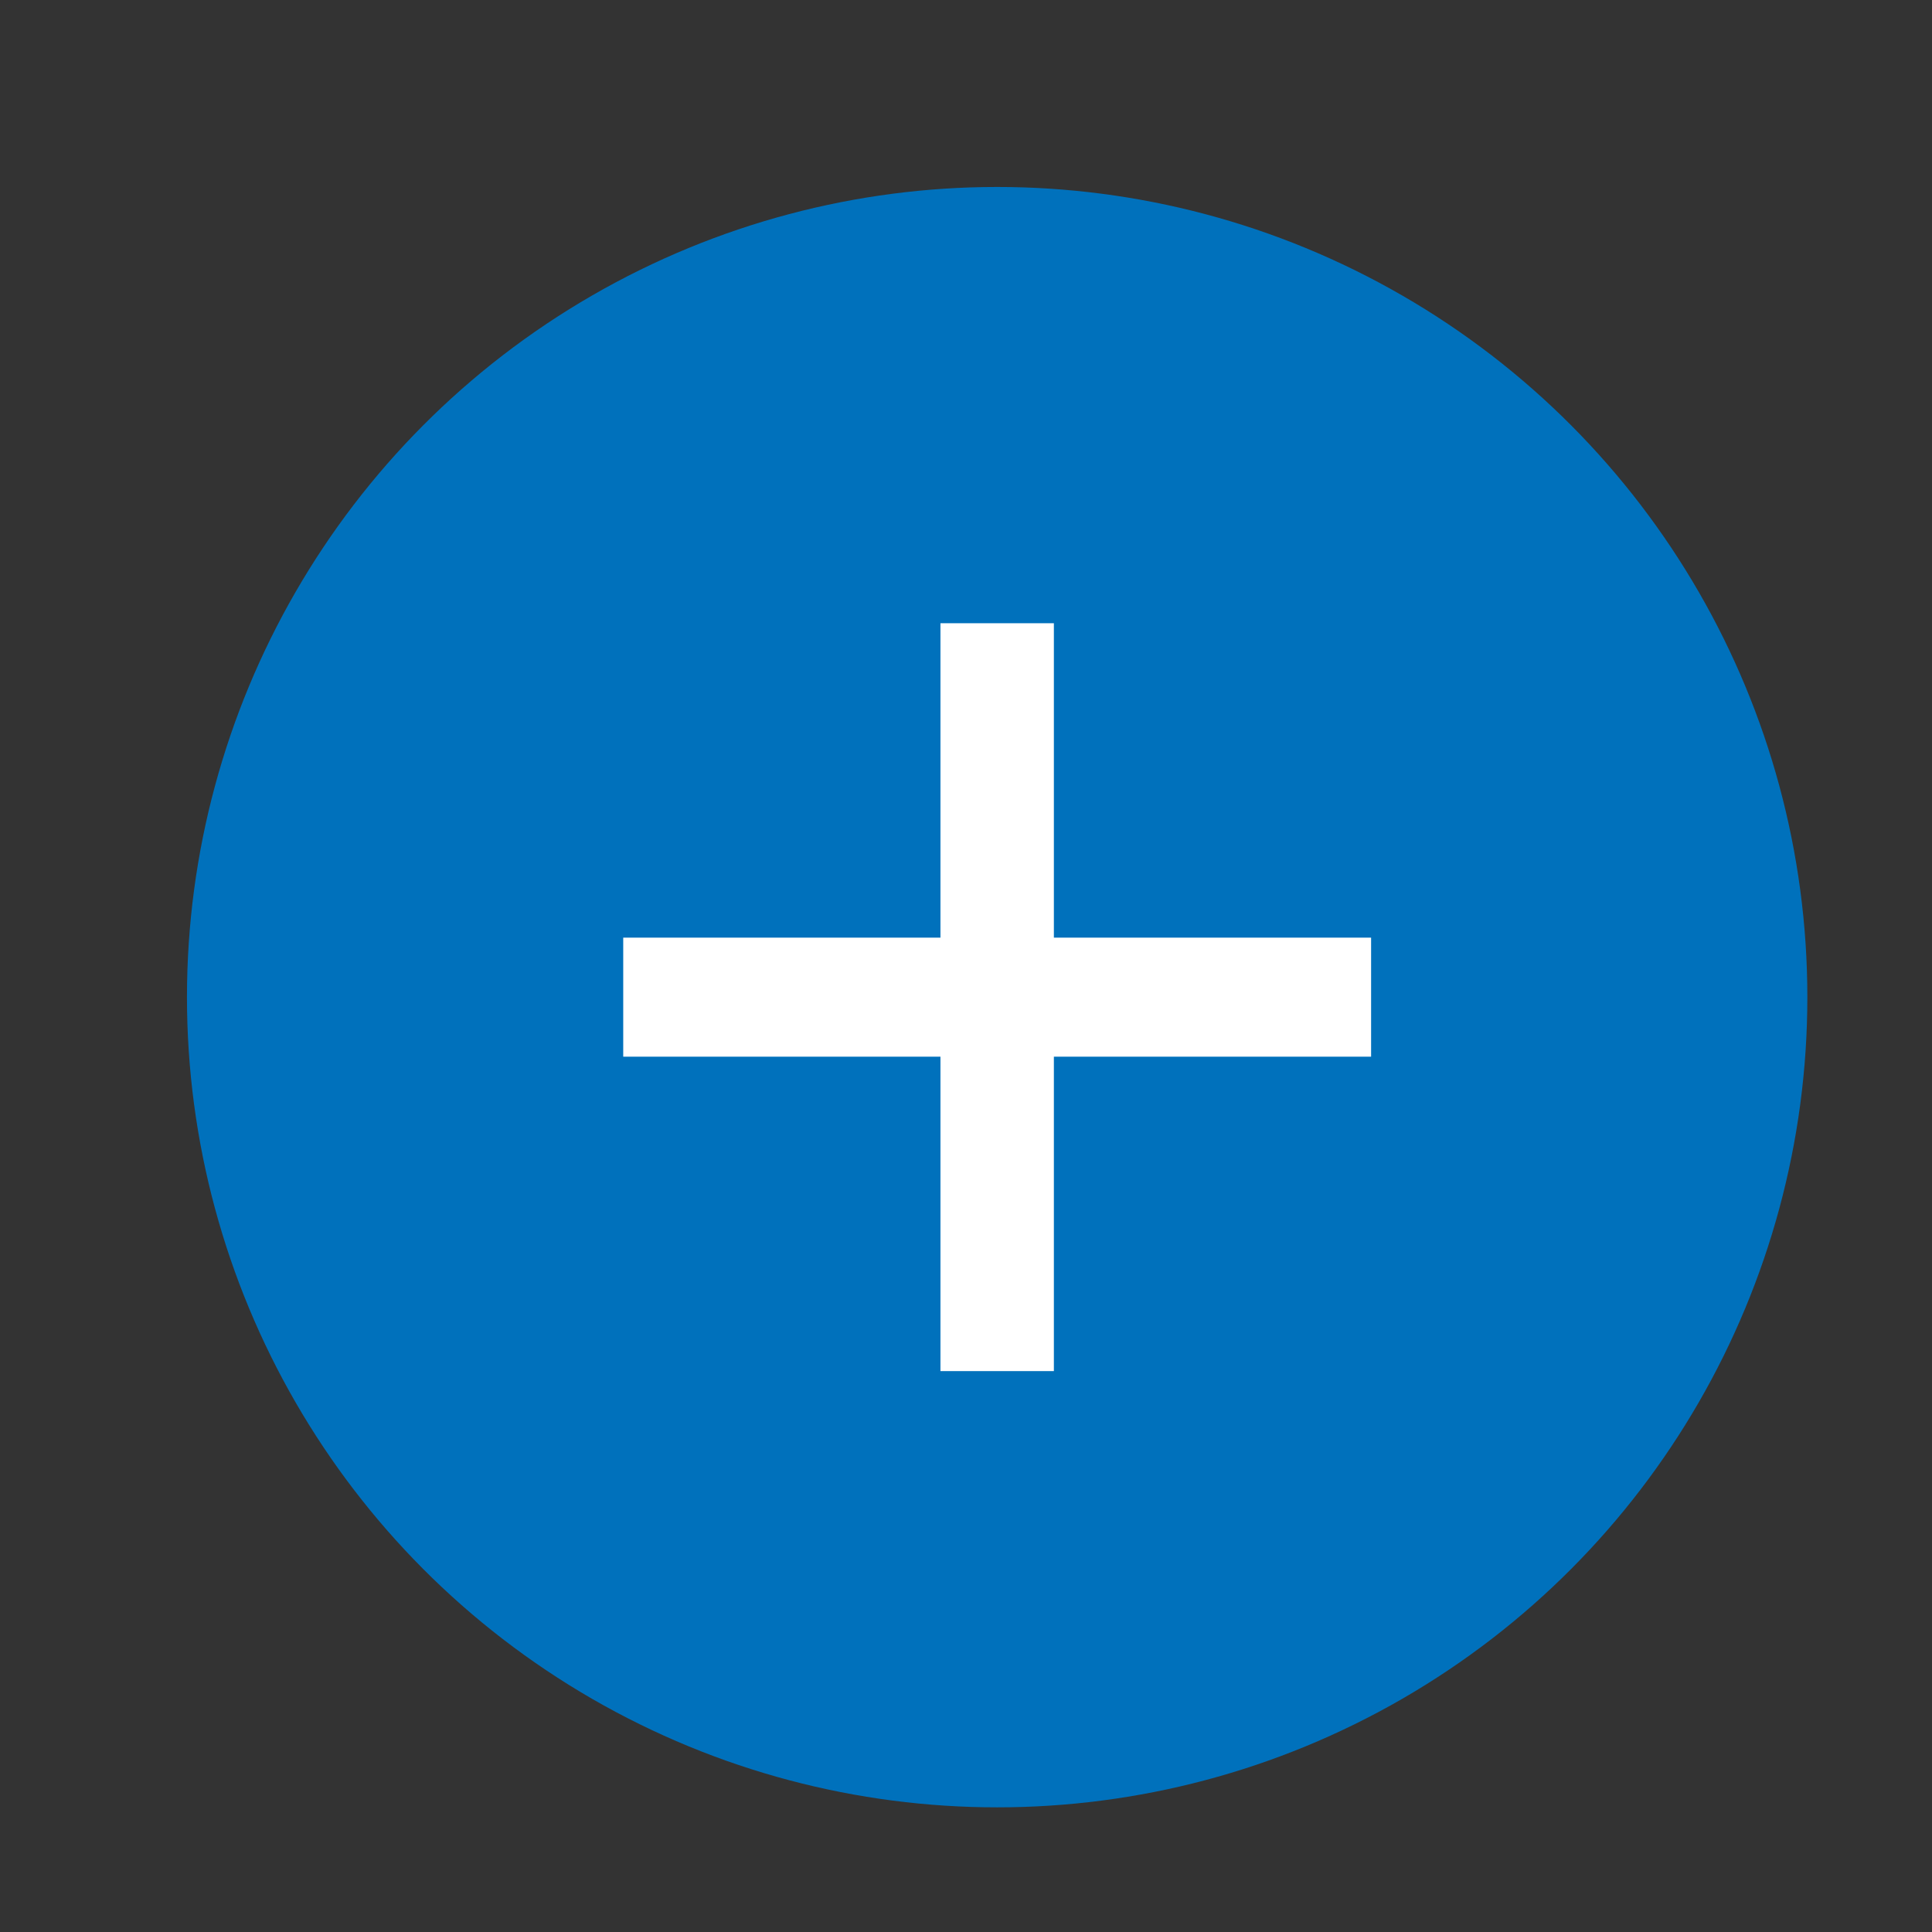 <svg xmlns="http://www.w3.org/2000/svg" viewBox="0 0 31 31"><rect x="0" y="0" width="31" height="31" fill="#333333" stroke="none"/><defs><style>.a{fill:#0071bc;}.b,.c{fill:none;stroke:#fff;stroke-miterlimit:10;}.b{stroke-width:1.91px;}.c{stroke-width:1.82px;}</style></defs><title>cation</title><circle class="a" cx="16" cy="16" r="13"/><line class="b" x1="10" y1="16" x2="22" y2="16"/><line class="c" x1="16" y1="22" x2="16" y2="10"/></svg>